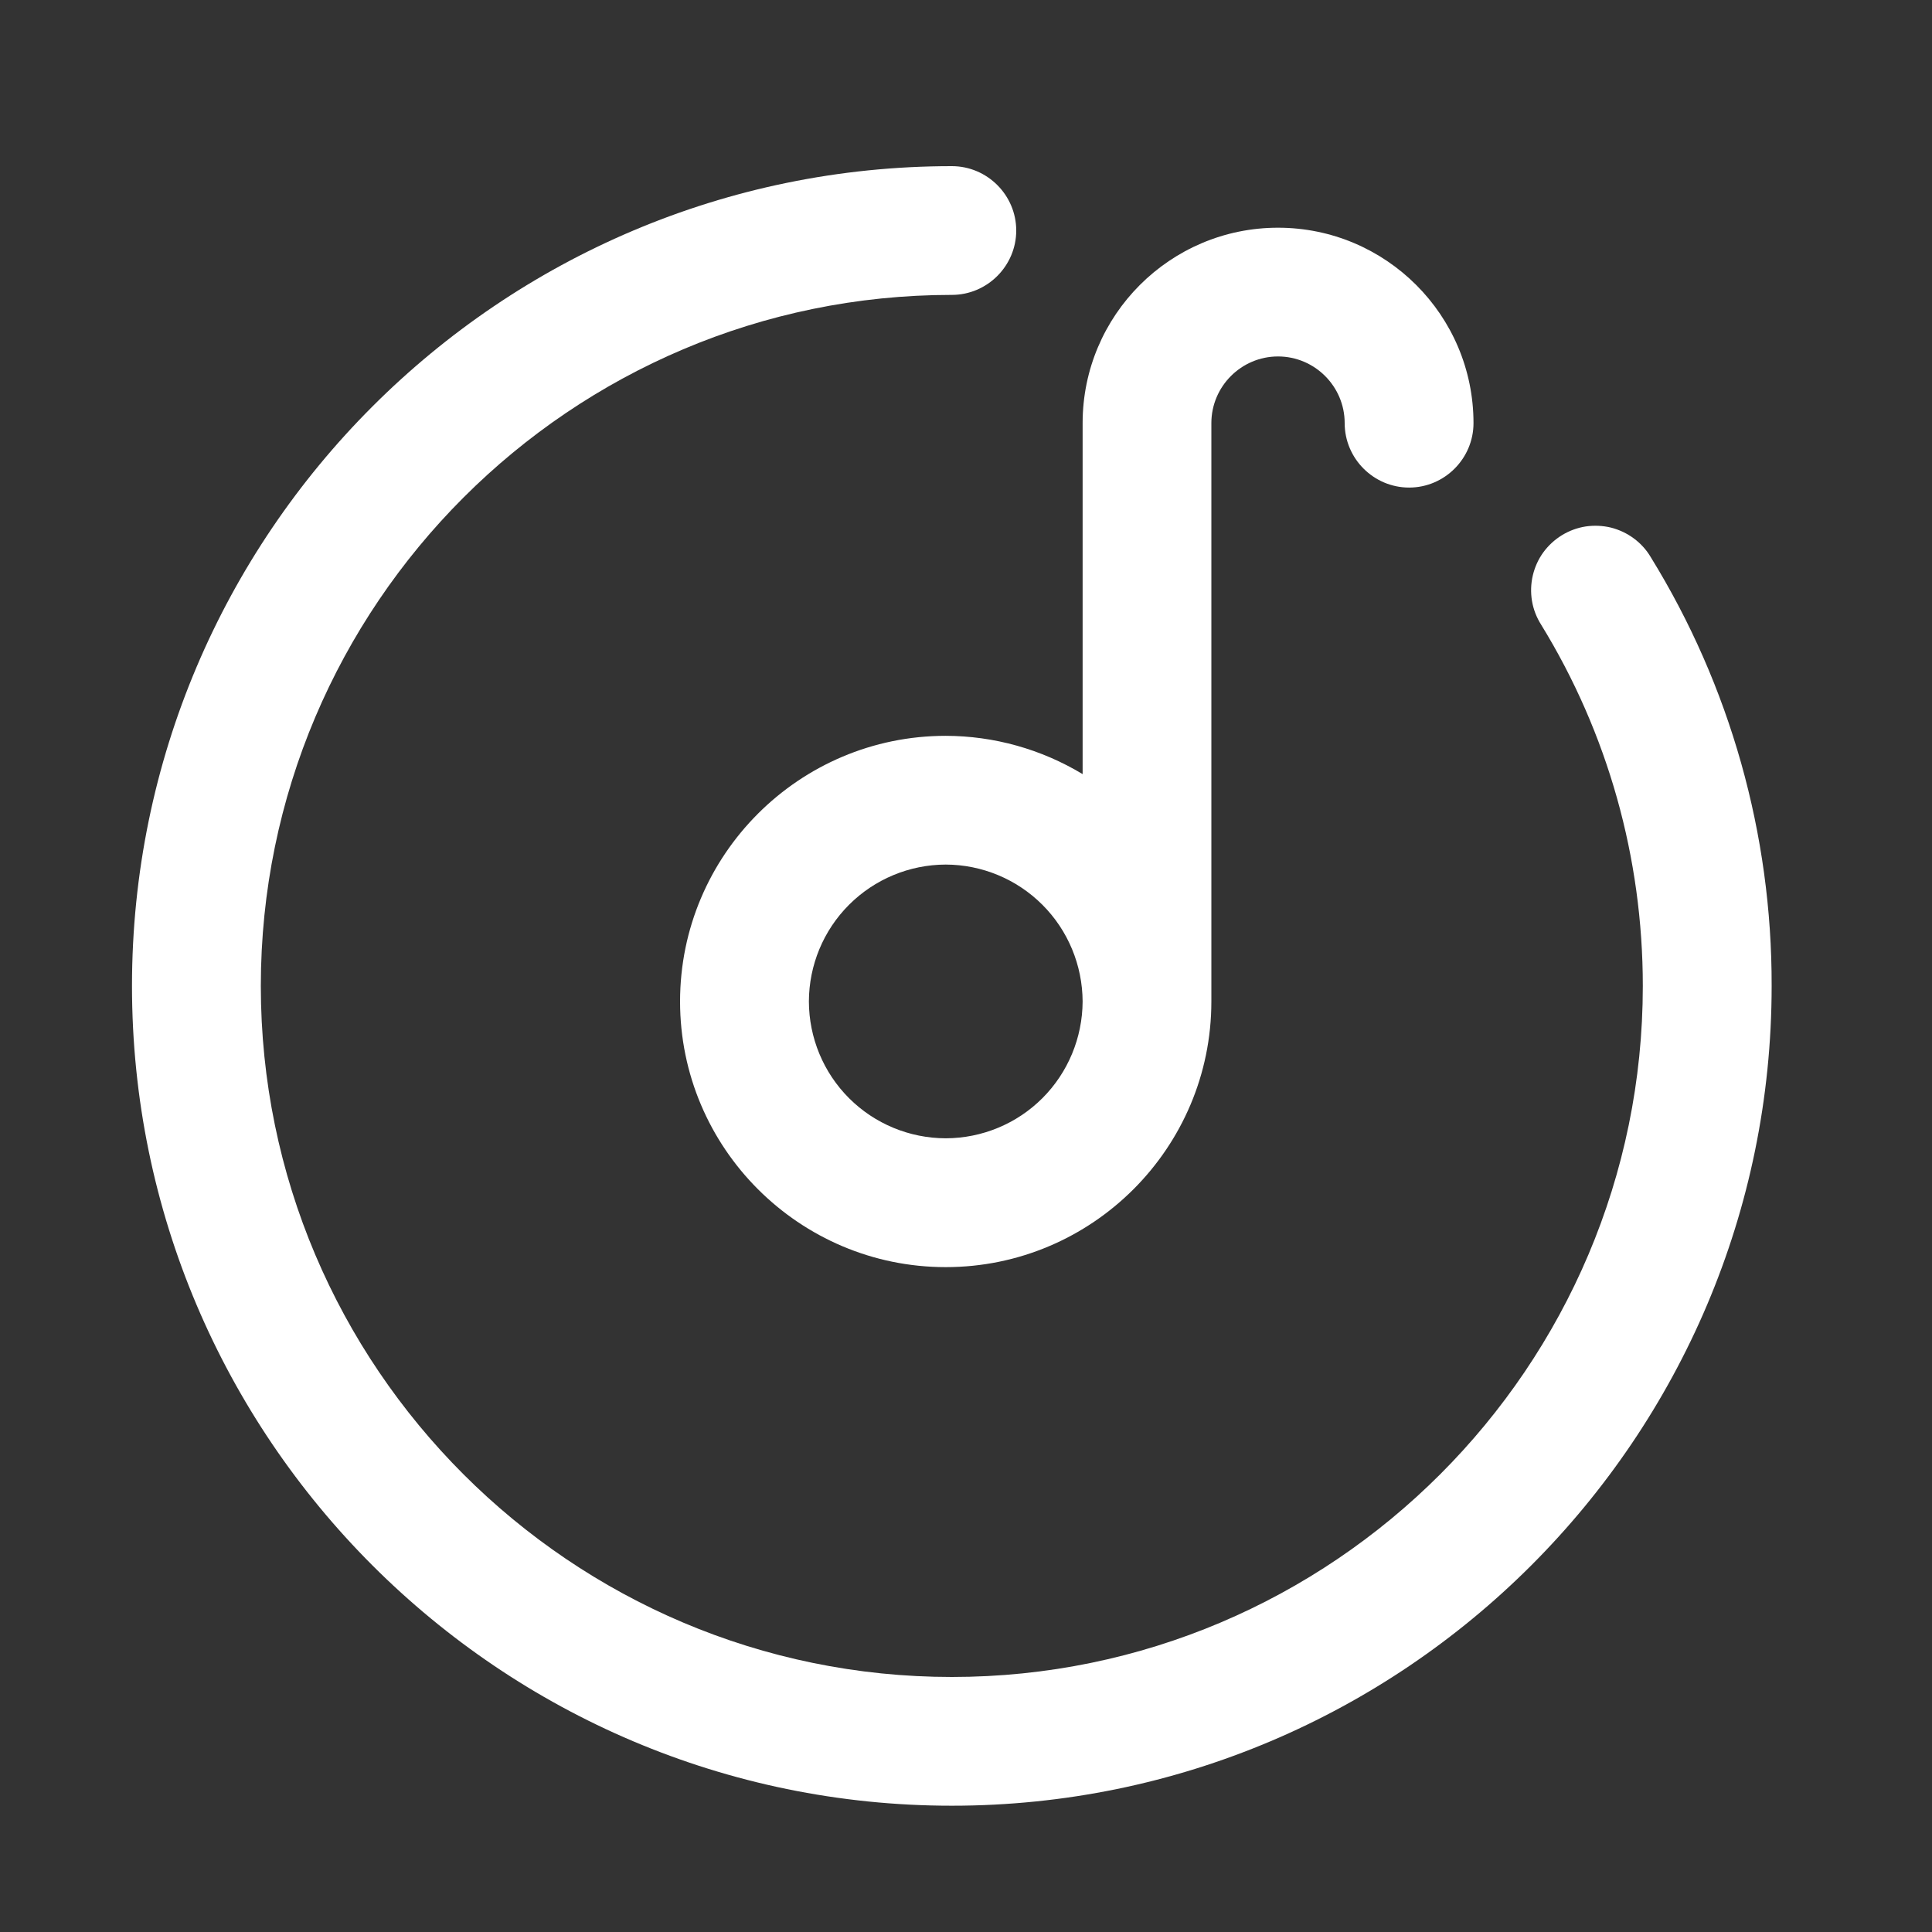 <svg width="22" height="22" viewBox="0 0 22 22" fill="none" xmlns="http://www.w3.org/2000/svg">
<rect x="0" y="0" width="22" height="22" fill="#333333" stroke="none"/>
<path d="M18.799 6.347C18.75 6.263 18.684 6.19 18.606 6.132C18.528 6.074 18.439 6.032 18.345 6.008C18.25 5.985 18.152 5.981 18.056 5.995C17.96 6.01 17.868 6.044 17.785 6.095C17.702 6.146 17.63 6.213 17.573 6.291C17.516 6.37 17.476 6.46 17.454 6.554C17.432 6.649 17.429 6.747 17.445 6.843C17.461 6.939 17.497 7.031 17.549 7.113C18.308 8.349 18.707 9.768 18.707 11.227C18.707 15.565 15.176 19.096 10.839 19.096C6.501 19.096 2.97 15.565 2.97 11.227C2.97 6.889 6.501 3.358 10.839 3.358C11.242 3.358 11.572 3.028 11.572 2.625C11.572 2.222 11.242 1.892 10.839 1.892C5.691 1.892 1.503 6.079 1.503 11.227C1.503 16.375 5.691 20.562 10.839 20.562C15.987 20.562 20.174 16.375 20.174 11.227C20.178 9.5 19.701 7.81 18.799 6.347Z" fill="#fff"/>
<path d="M10.769 8.379C9.101 8.379 7.744 9.735 7.744 11.404C7.744 13.072 9.101 14.429 10.769 14.429C12.438 14.429 13.794 13.072 13.794 11.404V4.818C13.794 4.4 14.135 4.059 14.553 4.059C14.971 4.059 15.312 4.4 15.312 4.818C15.312 5.222 15.642 5.552 16.046 5.552C16.449 5.552 16.779 5.222 16.779 4.818C16.779 3.59 15.781 2.593 14.553 2.593C13.325 2.593 12.328 3.59 12.328 4.818V8.815C11.857 8.531 11.319 8.38 10.769 8.379ZM10.769 12.962C10.356 12.961 9.96 12.797 9.668 12.505C9.376 12.213 9.212 11.817 9.211 11.404C9.212 10.991 9.376 10.595 9.668 10.303C9.96 10.011 10.356 9.846 10.769 9.845C11.182 9.846 11.578 10.011 11.87 10.303C12.162 10.595 12.326 10.991 12.328 11.404C12.326 11.817 12.162 12.213 11.87 12.505C11.578 12.797 11.182 12.961 10.769 12.962Z" fill="#fff"/>
</svg>
